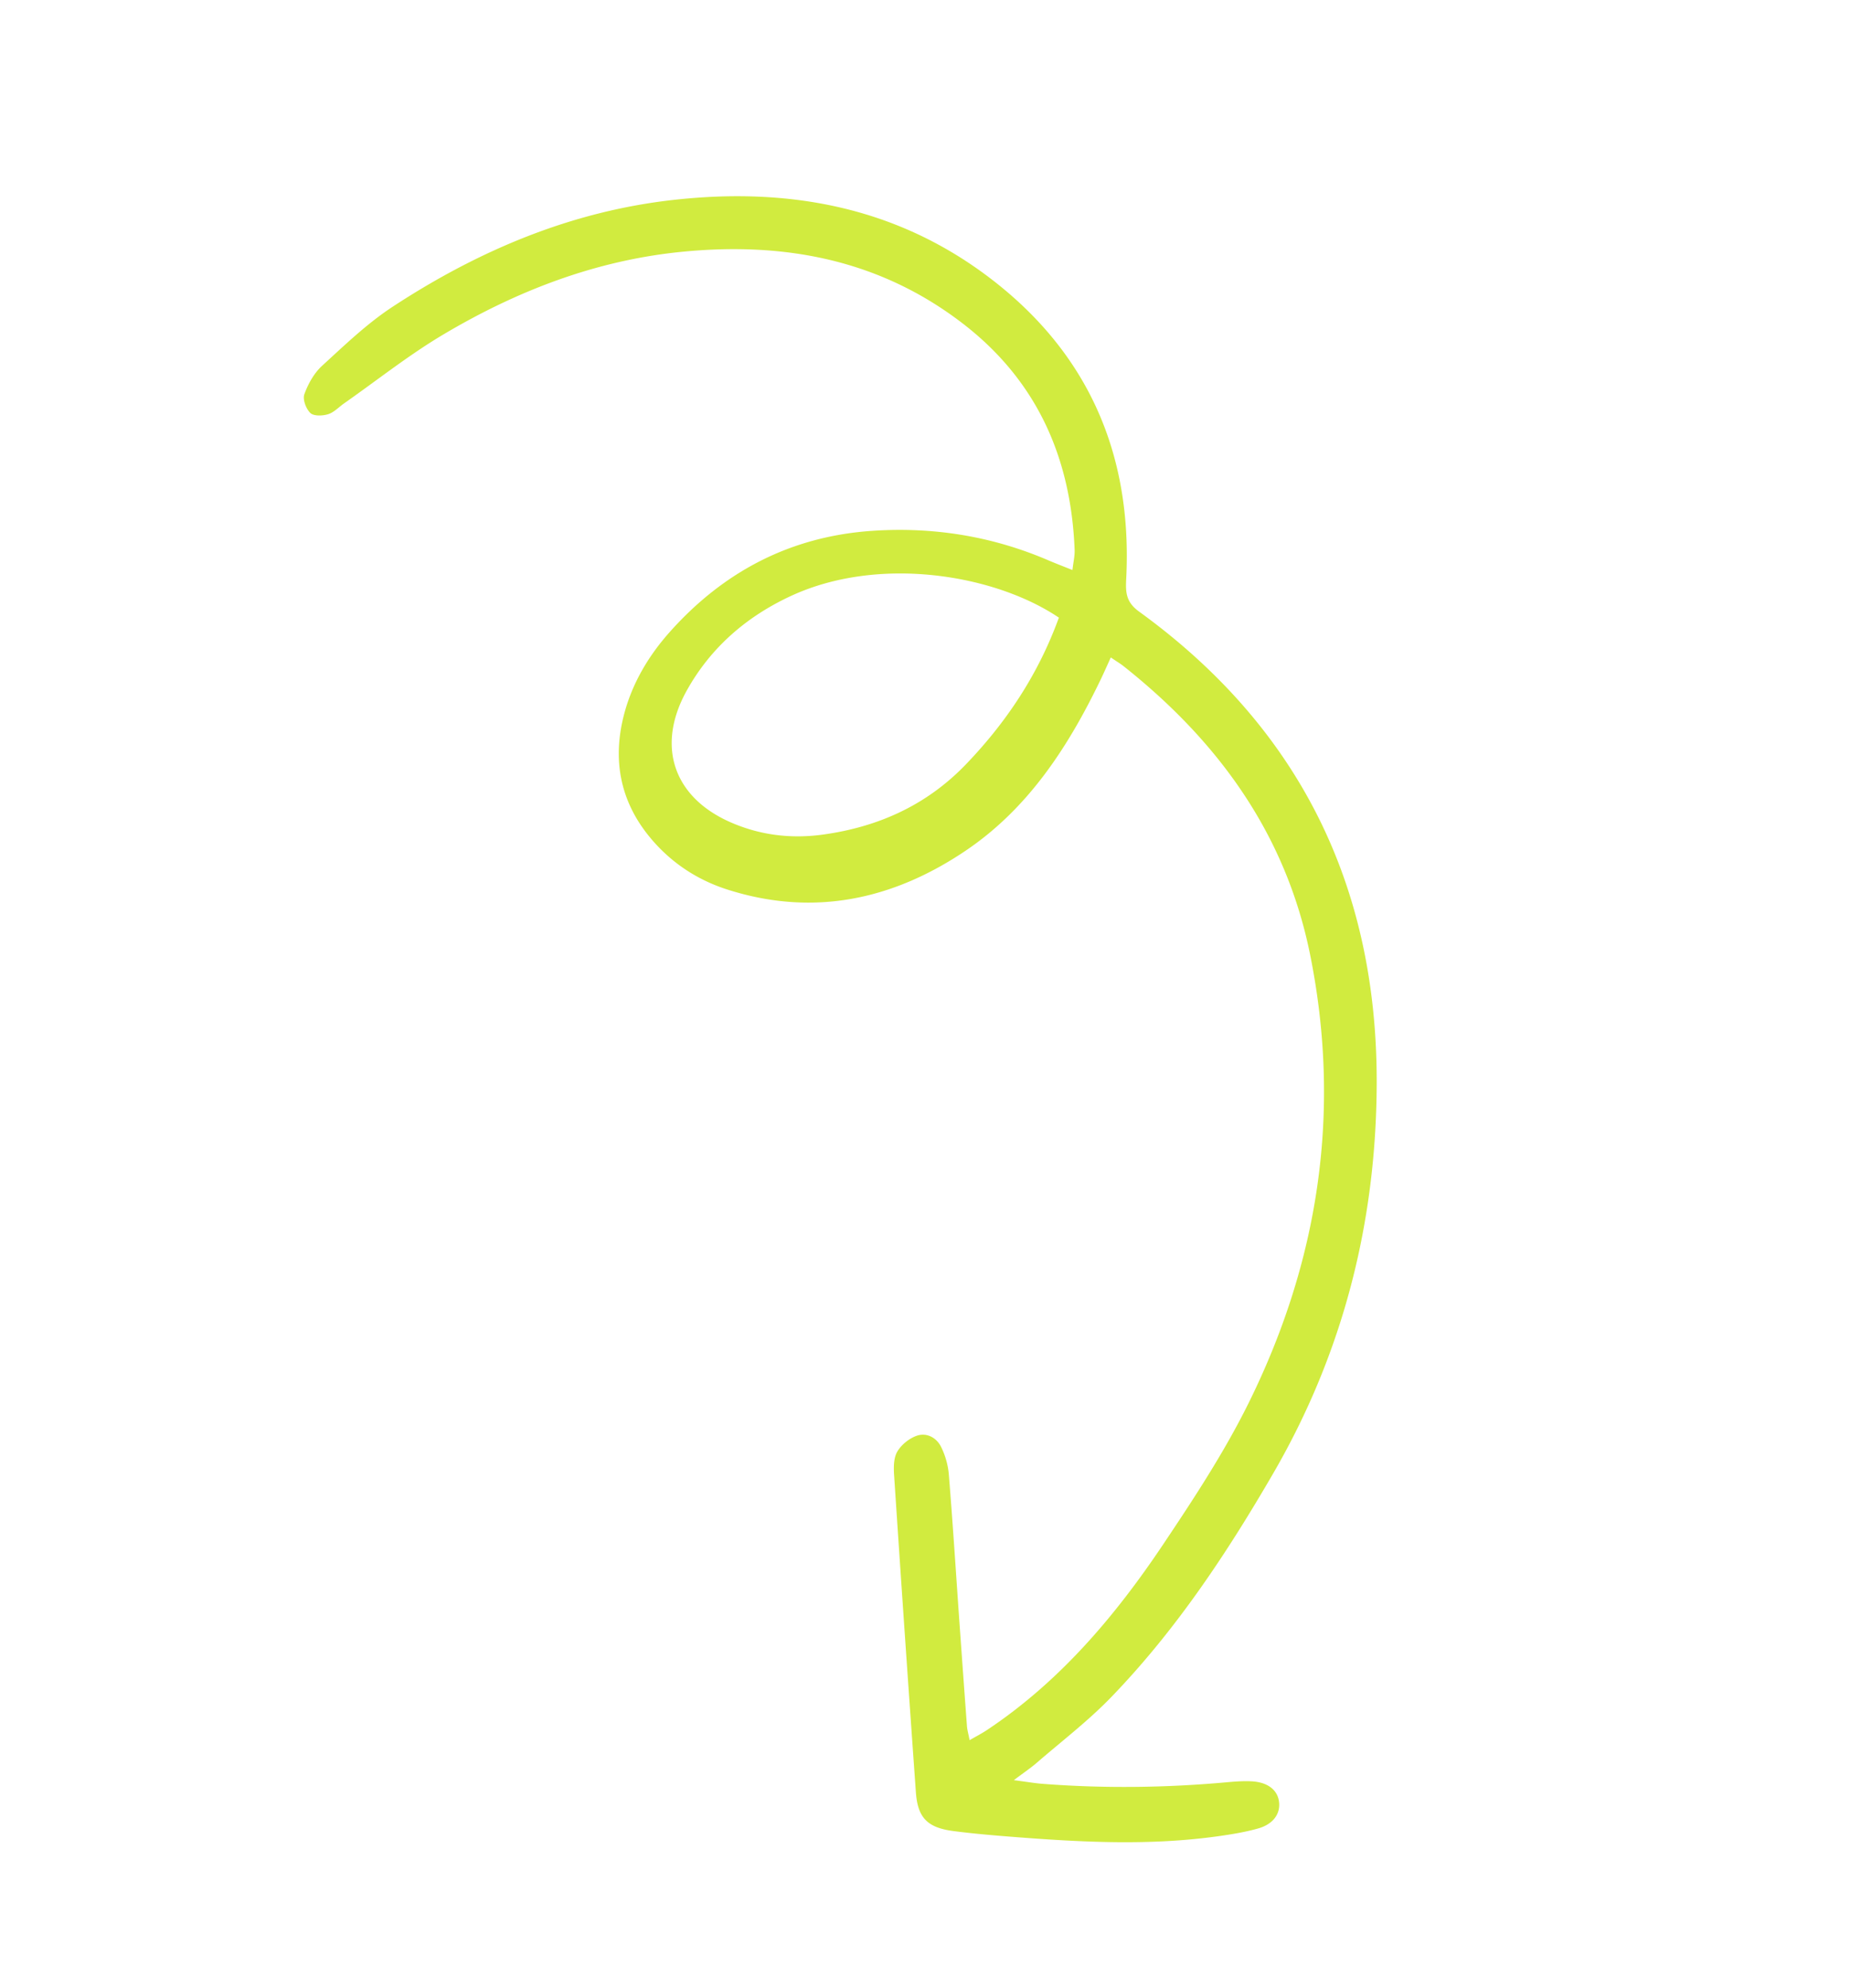 <svg xmlns="http://www.w3.org/2000/svg" width="134" height="144"><path fill="#D1EB3F" fill-rule="evenodd" d="M76.697 44.746c-4.606-3.111-13.005-4.544-19.422-1.564-3.204 1.489-5.803 3.732-7.539 6.86-2.226 4.012-.961 7.738 3.232 9.552 2.122.918 4.348 1.187 6.654.867 4-.554 7.501-2.13 10.343-5.088 2.954-3.076 5.251-6.544 6.732-10.627m-3.263 84.22c.973.126 1.524.223 2.079.266 4.453.342 8.905.288 13.354-.114.583-.053 1.173-.098 1.756-.07 1.214.057 1.945.64 2.027 1.546.077.835-.445 1.566-1.515 1.87-.954.27-1.944.43-2.927.568-4.855.678-9.715.439-14.573.064-1.52-.117-3.041-.243-4.552-.439-1.903-.245-2.61-.954-2.743-2.814a4236.78 4236.78 0 0 1-1.578-22.97c-.038-.568-.039-1.243.228-1.704.288-.497.855-.956 1.4-1.15.722-.257 1.438.126 1.775.803.303.61.505 1.316.56 1.996.286 3.504.508 7.012.755 10.518.183 2.572.367 5.143.559 7.713.02.28.102.554.192 1.021.49-.285.882-.486 1.245-.727 5.276-3.509 9.285-8.249 12.763-13.44 2.215-3.308 4.421-6.666 6.183-10.222 5.101-10.3 6.754-21.146 4.48-32.481-1.756-8.75-6.645-15.484-13.513-20.933-.226-.18-.477-.328-.932-.637-.267.584-.486 1.087-.723 1.58-2.343 4.87-5.24 9.353-9.8 12.426-5.275 3.556-11.027 4.795-17.24 2.812-2.234-.713-4.126-1.982-5.612-3.777-2.219-2.681-2.752-5.76-1.833-9.088.604-2.184 1.757-4.104 3.25-5.783 3.917-4.404 8.788-6.951 14.714-7.345 4.407-.292 8.652.392 12.713 2.135.527.226 1.064.43 1.753.707.065-.574.174-1.016.158-1.453-.258-6.682-2.732-12.278-8.116-16.417-6.059-4.657-13.005-5.929-20.44-5.173-6.178.629-11.853 2.825-17.148 5.967-2.512 1.49-4.818 3.328-7.217 5.008-.383.27-.73.652-1.155.781-.399.123-1.037.145-1.282-.089-.313-.301-.57-.987-.435-1.357.27-.747.701-1.526 1.28-2.058 1.638-1.5 3.263-3.067 5.108-4.278 6.208-4.069 12.928-6.92 20.368-7.747 8.279-.922 16.047.479 22.817 5.598 7.234 5.472 10.423 12.872 9.956 21.881-.052.998.002 1.674.944 2.356 11.608 8.416 17.245 19.896 17.2 34.183-.032 10.046-2.426 19.499-7.491 28.236-3.363 5.797-7.056 11.365-11.727 16.205-1.663 1.724-3.588 3.195-5.406 4.769-.422.366-.89.678-1.659 1.257"/></svg>